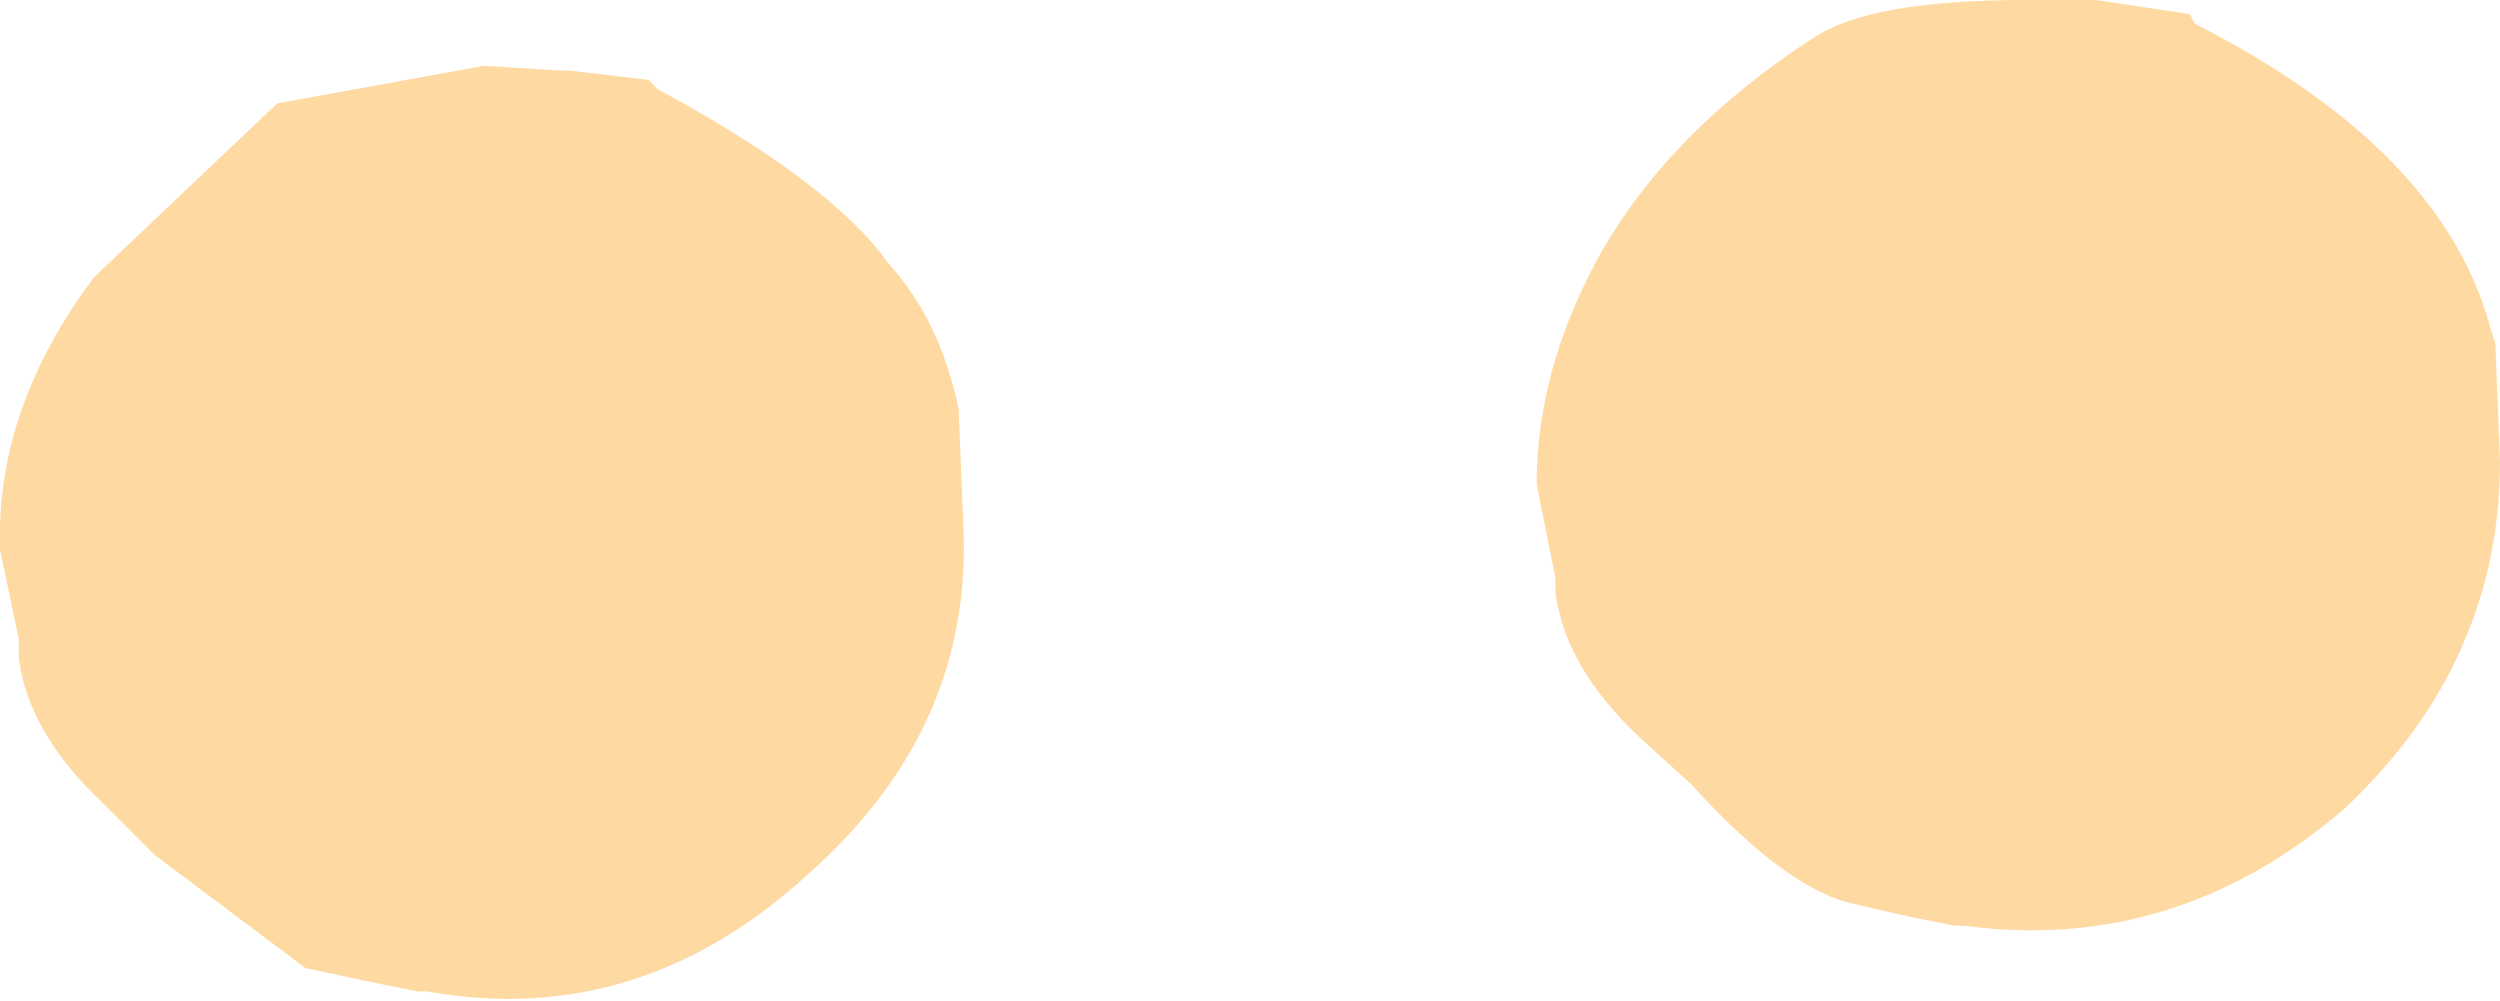 <?xml version="1.0" encoding="UTF-8" standalone="no"?>
<svg xmlns:xlink="http://www.w3.org/1999/xlink" height="10.65px" width="26.6px" xmlns="http://www.w3.org/2000/svg">
  <g transform="matrix(1.0, 0.0, 0.0, 1.0, 17.85, 160.15)">
    <path d="M-14.9 -159.05 L-12.7 -159.45 -11.9 -159.4 -11.8 -159.4 -10.95 -159.3 -10.85 -159.2 Q-9.0 -158.2 -8.4 -157.35 -7.85 -156.75 -7.65 -155.8 L-7.6 -154.55 Q-7.5 -152.4 -9.25 -150.85 -11.05 -149.2 -13.3 -149.6 L-13.4 -149.6 -13.9 -149.7 -14.6 -149.85 -16.2 -151.05 -16.75 -151.6 Q-17.55 -152.35 -17.65 -153.15 L-17.65 -153.35 -17.85 -154.3 Q-17.9 -155.8 -16.85 -157.2 L-14.9 -159.05 M5.45 -160.0 L5.5 -159.9 Q8.15 -158.55 8.65 -156.65 L8.7 -156.5 8.75 -155.25 Q8.75 -154.25 8.4 -153.4 8.0 -152.4 7.1 -151.55 5.3 -150.0 3.05 -150.3 L2.95 -150.3 2.45 -150.4 1.8 -150.55 Q1.1 -150.75 0.15 -151.8 L-0.4 -152.3 Q-1.2 -153.05 -1.3 -153.85 L-1.3 -154.0 -1.5 -155.0 Q-1.5 -156.2 -0.85 -157.4 -0.1 -158.75 1.45 -159.75 2.05 -160.15 3.7 -160.15 L4.45 -160.15 5.45 -160.0" fill="#ffd9a2" fill-rule="evenodd" stroke="none"/>
  </g>
</svg>
